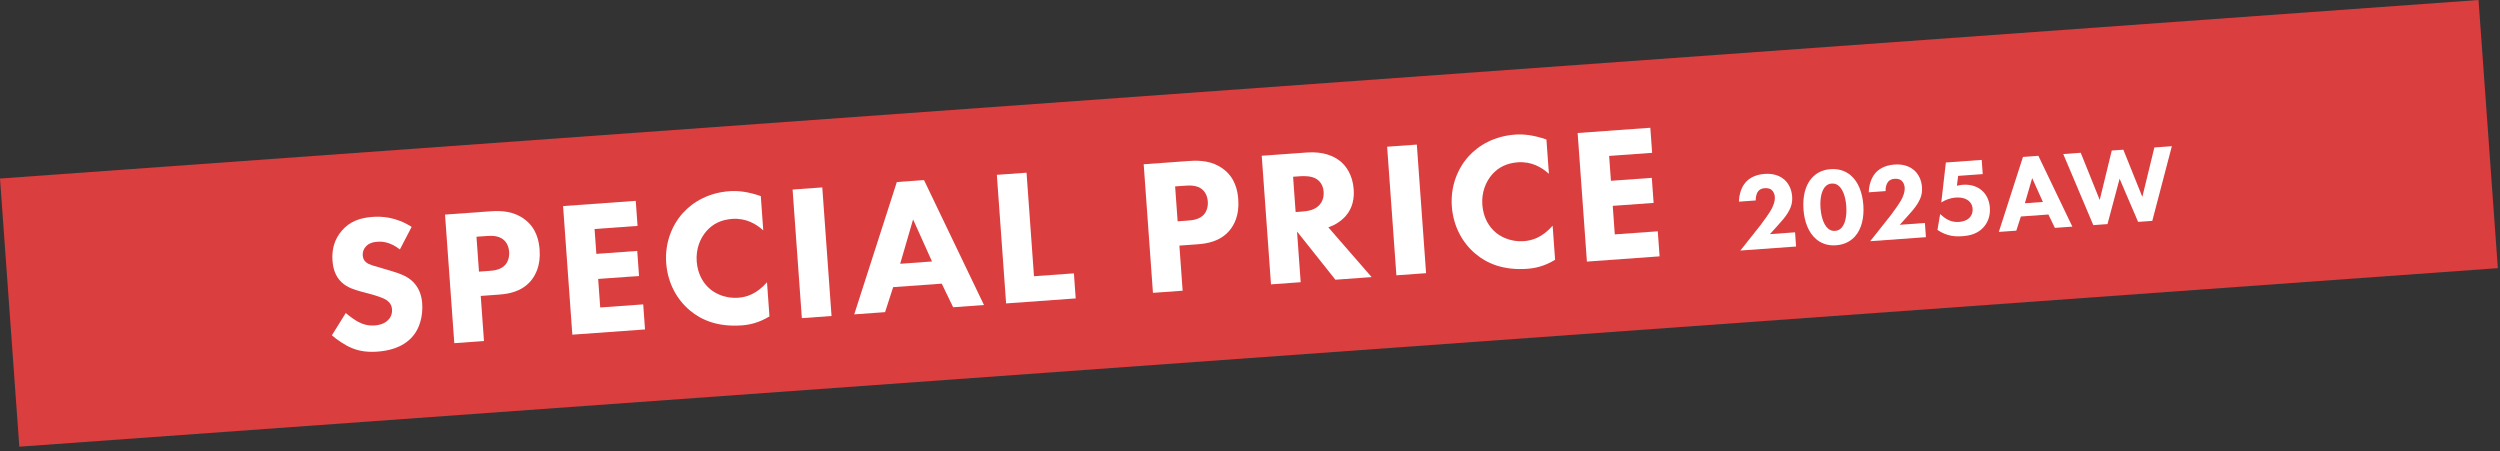 <svg width="388" height="70" viewBox="0 0 388 70" fill="none" xmlns="http://www.w3.org/2000/svg">
<rect x="0" y="0" width="388" height="70" fill="#333333" stroke="none"/>
<rect width="385.662" height="41.724" transform="translate(0 27.708) rotate(-4.12)" fill="#DB3E3E"/>
<path d="M320.216 23.905L322.929 23.71L325.877 31.031L327.745 23.363L329.542 23.233L332.49 30.555L334.358 22.887L337.071 22.691L334.036 34.278L331.832 34.437L328.963 27.741L327.084 34.779L324.88 34.938L320.216 23.905Z" fill="white"/>
<path d="M318.916 35.367L317.914 33.292L313.641 33.6L312.93 35.798L310.217 35.994L313.964 24.356L316.355 24.183L321.629 35.172L318.916 35.367ZM314.26 31.544L317.058 31.343L315.394 27.644L314.26 31.544Z" fill="white"/>
<path d="M307.561 24.817L307.72 27.021L303.905 27.296L303.708 28.827C303.993 28.755 304.346 28.696 304.635 28.675C305.906 28.584 306.923 28.971 307.597 29.57C308.142 30.042 308.731 30.886 308.828 32.225C308.933 33.683 308.372 34.661 307.885 35.224C306.924 36.316 305.698 36.575 304.545 36.658C303.477 36.735 302.195 36.691 300.692 35.691L301.11 33.224C301.44 33.541 301.891 33.884 302.263 34.078C302.76 34.349 303.333 34.496 304.011 34.447C304.604 34.404 305.205 34.224 305.589 33.873C305.925 33.576 306.195 33.062 306.147 32.401C306.098 31.723 305.764 31.338 305.476 31.12C305.331 31.011 304.738 30.577 303.551 30.662C302.601 30.73 301.825 31.076 301.287 31.422L301.999 25.218L307.561 24.817Z" fill="white"/>
<path d="M298.745 34.605L298.904 36.809L290.256 37.432L293.381 33.491C293.927 32.787 294.746 31.62 295.063 31.052C295.288 30.627 295.66 29.867 295.604 29.087C295.573 28.663 295.372 28.235 295.082 28C294.847 27.812 294.465 27.72 294.025 27.752C293.533 27.787 293.223 27.98 293.02 28.233C292.739 28.595 292.613 29.217 292.645 29.658L290.034 29.846C290.048 28.857 290.357 27.709 291 26.93C291.501 26.315 292.425 25.651 294.035 25.535C295.68 25.417 296.611 26.032 297.046 26.392C297.7 26.959 298.208 27.86 298.292 29.03C298.364 30.03 298.112 30.781 297.624 31.583C297.181 32.297 296.629 32.916 295.95 33.664L294.845 34.886L298.745 34.605Z" fill="white"/>
<path d="M289.191 31.833C289.33 33.766 288.928 35.516 287.904 36.681C287.289 37.373 286.343 37.969 284.953 38.069C283.596 38.167 282.593 37.728 281.867 37.116C280.687 36.11 280.038 34.435 279.899 32.502C279.758 30.552 280.159 28.785 281.184 27.637C281.815 26.927 282.745 26.349 284.101 26.251C285.492 26.151 286.513 26.606 287.221 27.202C288.4 28.191 289.05 29.883 289.191 31.833ZM284.28 28.488C283.839 28.52 283.543 28.677 283.259 28.988C282.487 29.861 282.485 31.498 282.543 32.295C282.606 33.176 282.873 34.759 283.727 35.482C284.053 35.748 284.368 35.862 284.808 35.83C285.249 35.798 285.545 35.641 285.829 35.33C286.57 34.493 286.608 32.888 286.544 32.006C286.487 31.209 286.251 29.59 285.361 28.836C285.035 28.57 284.72 28.456 284.28 28.488Z" fill="white"/>
<path d="M278.593 36.056L278.752 38.26L270.104 38.883L273.229 34.943C273.775 34.239 274.594 33.072 274.911 32.504C275.137 32.078 275.508 31.319 275.452 30.539C275.421 30.115 275.22 29.686 274.93 29.451C274.695 29.264 274.314 29.172 273.873 29.204C273.381 29.239 273.071 29.432 272.868 29.685C272.587 30.046 272.461 30.669 272.493 31.11L269.882 31.298C269.896 30.308 270.205 29.161 270.848 28.382C271.349 27.766 272.273 27.103 273.883 26.987C275.528 26.869 276.459 27.483 276.894 27.844C277.548 28.41 278.056 29.311 278.141 30.481C278.213 31.482 277.96 32.233 277.472 33.035C277.029 33.748 276.477 34.368 275.798 35.115L274.693 36.337L278.593 36.056Z" fill="white"/>
<path d="M256.131 19.828L256.411 23.718L249.738 24.199L250.016 28.059L256.36 27.602L256.64 31.492L250.296 31.948L250.615 36.377L257.288 35.896L257.568 39.786L246.288 40.599L244.85 20.641L256.131 19.828Z" fill="white"/>
<path d="M240.969 35.027L241.351 40.323C239.65 41.348 238.227 41.631 237.03 41.717C233.349 41.982 230.775 40.904 228.981 39.379C227.061 37.773 225.554 35.235 225.324 32.033C225.098 28.891 226.224 26.163 227.895 24.298C229.537 22.465 232.027 21.113 235.139 20.889C236.455 20.794 238.001 20.953 240.006 21.651L240.39 26.977C239.295 25.974 237.693 25.036 235.569 25.189C233.893 25.31 232.585 25.945 231.611 27.038C230.582 28.195 229.92 29.867 230.058 31.782C230.207 33.847 231.15 35.253 232.11 36.056C232.56 36.444 234.086 37.598 236.54 37.421C237.737 37.335 239.329 36.889 240.969 35.027Z" fill="white"/>
<path d="M215.283 22.77L219.891 22.439L221.328 42.397L216.72 42.729L215.283 22.77Z" fill="white"/>
<path d="M195.82 24.172L202.822 23.668C205.366 23.485 207.012 24.208 208.034 25.037C208.93 25.785 209.931 27.156 210.091 29.37C210.181 30.627 210.024 32.203 208.828 33.552C208.187 34.26 207.243 34.929 206.155 35.279L212.877 43.005L207.252 43.411L201.299 35.929L201.866 43.799L197.258 44.131L195.82 24.172ZM200.687 27.431L201.081 32.907L202.129 32.831C202.967 32.771 204.097 32.599 204.819 31.765C205.125 31.413 205.498 30.754 205.427 29.767C205.345 28.63 204.763 28.07 204.353 27.799C203.564 27.284 202.363 27.31 201.764 27.354L200.687 27.431Z" fill="white"/>
<path d="M177.5 25.492L184.532 24.985C186.267 24.86 188.199 24.962 189.887 26.254C191.7 27.627 192.082 29.585 192.181 30.961C192.362 33.475 191.506 34.95 190.814 35.782C189.344 37.512 187.26 37.812 185.854 37.914L183.041 38.117L183.546 45.118L178.937 45.45L177.5 25.492ZM182.379 28.93L182.77 34.346L184.415 34.228C185.044 34.182 186.149 34.073 186.845 33.301C187.234 32.852 187.513 32.14 187.451 31.272C187.39 30.434 187.042 29.767 186.563 29.381C185.827 28.772 184.833 28.753 183.935 28.818L182.379 28.93Z" fill="white"/>
<path d="M154.71 27.134L159.318 26.802L160.475 42.87L166.669 42.424L166.949 46.314L156.147 47.092L154.71 27.134Z" fill="white"/>
<path d="M147.926 47.684L146.158 44.022L138.618 44.565L137.363 48.445L132.576 48.79L139.187 28.252L143.406 27.948L152.713 47.339L147.926 47.684ZM139.71 40.937L144.647 40.581L141.711 34.055L139.71 40.937Z" fill="white"/>
<path d="M123.009 29.417L127.617 29.085L129.055 49.043L124.447 49.375L123.009 29.417Z" fill="white"/>
<path d="M119.039 43.809L119.42 49.106C117.72 50.131 116.296 50.414 115.099 50.5C111.419 50.765 108.845 49.687 107.051 48.162C105.13 46.556 103.624 44.017 103.393 40.816C103.167 37.674 104.294 34.946 105.964 33.081C107.607 31.248 110.096 29.896 113.208 29.672C114.525 29.577 116.07 29.736 118.075 30.434L118.459 35.76C117.364 34.756 115.763 33.819 113.638 33.972C111.962 34.093 110.655 34.728 109.681 35.821C108.651 36.978 107.99 38.65 108.128 40.565C108.276 42.63 109.22 44.035 110.18 44.839C110.629 45.227 112.156 46.381 114.609 46.204C115.806 46.118 117.398 45.672 119.039 43.809Z" fill="white"/>
<path d="M98.669 31.17L98.95 35.06L92.277 35.541L92.555 39.401L98.899 38.944L99.179 42.834L92.835 43.291L93.154 47.719L99.827 47.239L100.107 51.129L88.826 51.941L87.389 31.983L98.669 31.17Z" fill="white"/>
<path d="M69.068 33.303L76.1 32.796C77.835 32.671 79.768 32.772 81.455 34.065C83.268 35.438 83.65 37.395 83.749 38.772C83.93 41.285 83.074 42.761 82.382 43.593C80.912 45.323 78.829 45.623 77.422 45.724L74.61 45.927L75.114 52.929L70.506 53.261L69.068 33.303ZM73.948 36.741L74.338 42.157L75.984 42.038C76.612 41.993 77.717 41.883 78.413 41.111C78.802 40.662 79.082 39.95 79.019 39.083C78.959 38.245 78.61 37.578 78.131 37.191C77.395 36.583 76.401 36.564 75.504 36.629L73.948 36.741Z" fill="white"/>
<path d="M63.888 35.21L62.065 38.71C60.471 37.471 59.178 37.474 58.61 37.515C57.981 37.56 57.21 37.706 56.714 38.343C56.437 38.664 56.26 39.128 56.296 39.636C56.331 40.115 56.506 40.464 56.825 40.711C57.336 41.126 58.037 41.256 59.42 41.667L60.957 42.128C61.849 42.395 62.958 42.766 63.79 43.458C65.037 44.481 65.439 45.896 65.524 47.063C65.672 49.127 65.084 50.974 64.114 52.127C62.482 54.109 59.922 54.474 58.605 54.569C57.169 54.673 55.897 54.554 54.595 54.016C53.541 53.58 52.307 52.737 51.505 52.043L53.662 48.579C54.207 49.051 55.065 49.681 55.627 49.971C56.439 50.394 57.265 50.575 58.192 50.508C58.791 50.465 59.62 50.285 60.237 49.669C60.602 49.312 60.893 48.75 60.839 48.002C60.791 47.343 60.492 46.944 60.047 46.615C59.476 46.205 58.217 45.844 57.633 45.676L55.947 45.226C54.995 44.964 53.888 44.622 53.05 43.84C51.923 42.809 51.672 41.413 51.603 40.456C51.476 38.69 51.907 37.155 53.015 35.842C54.318 34.305 55.966 33.795 57.821 33.661C59.197 33.562 61.429 33.642 63.888 35.21Z" fill="white"/>
</svg>
